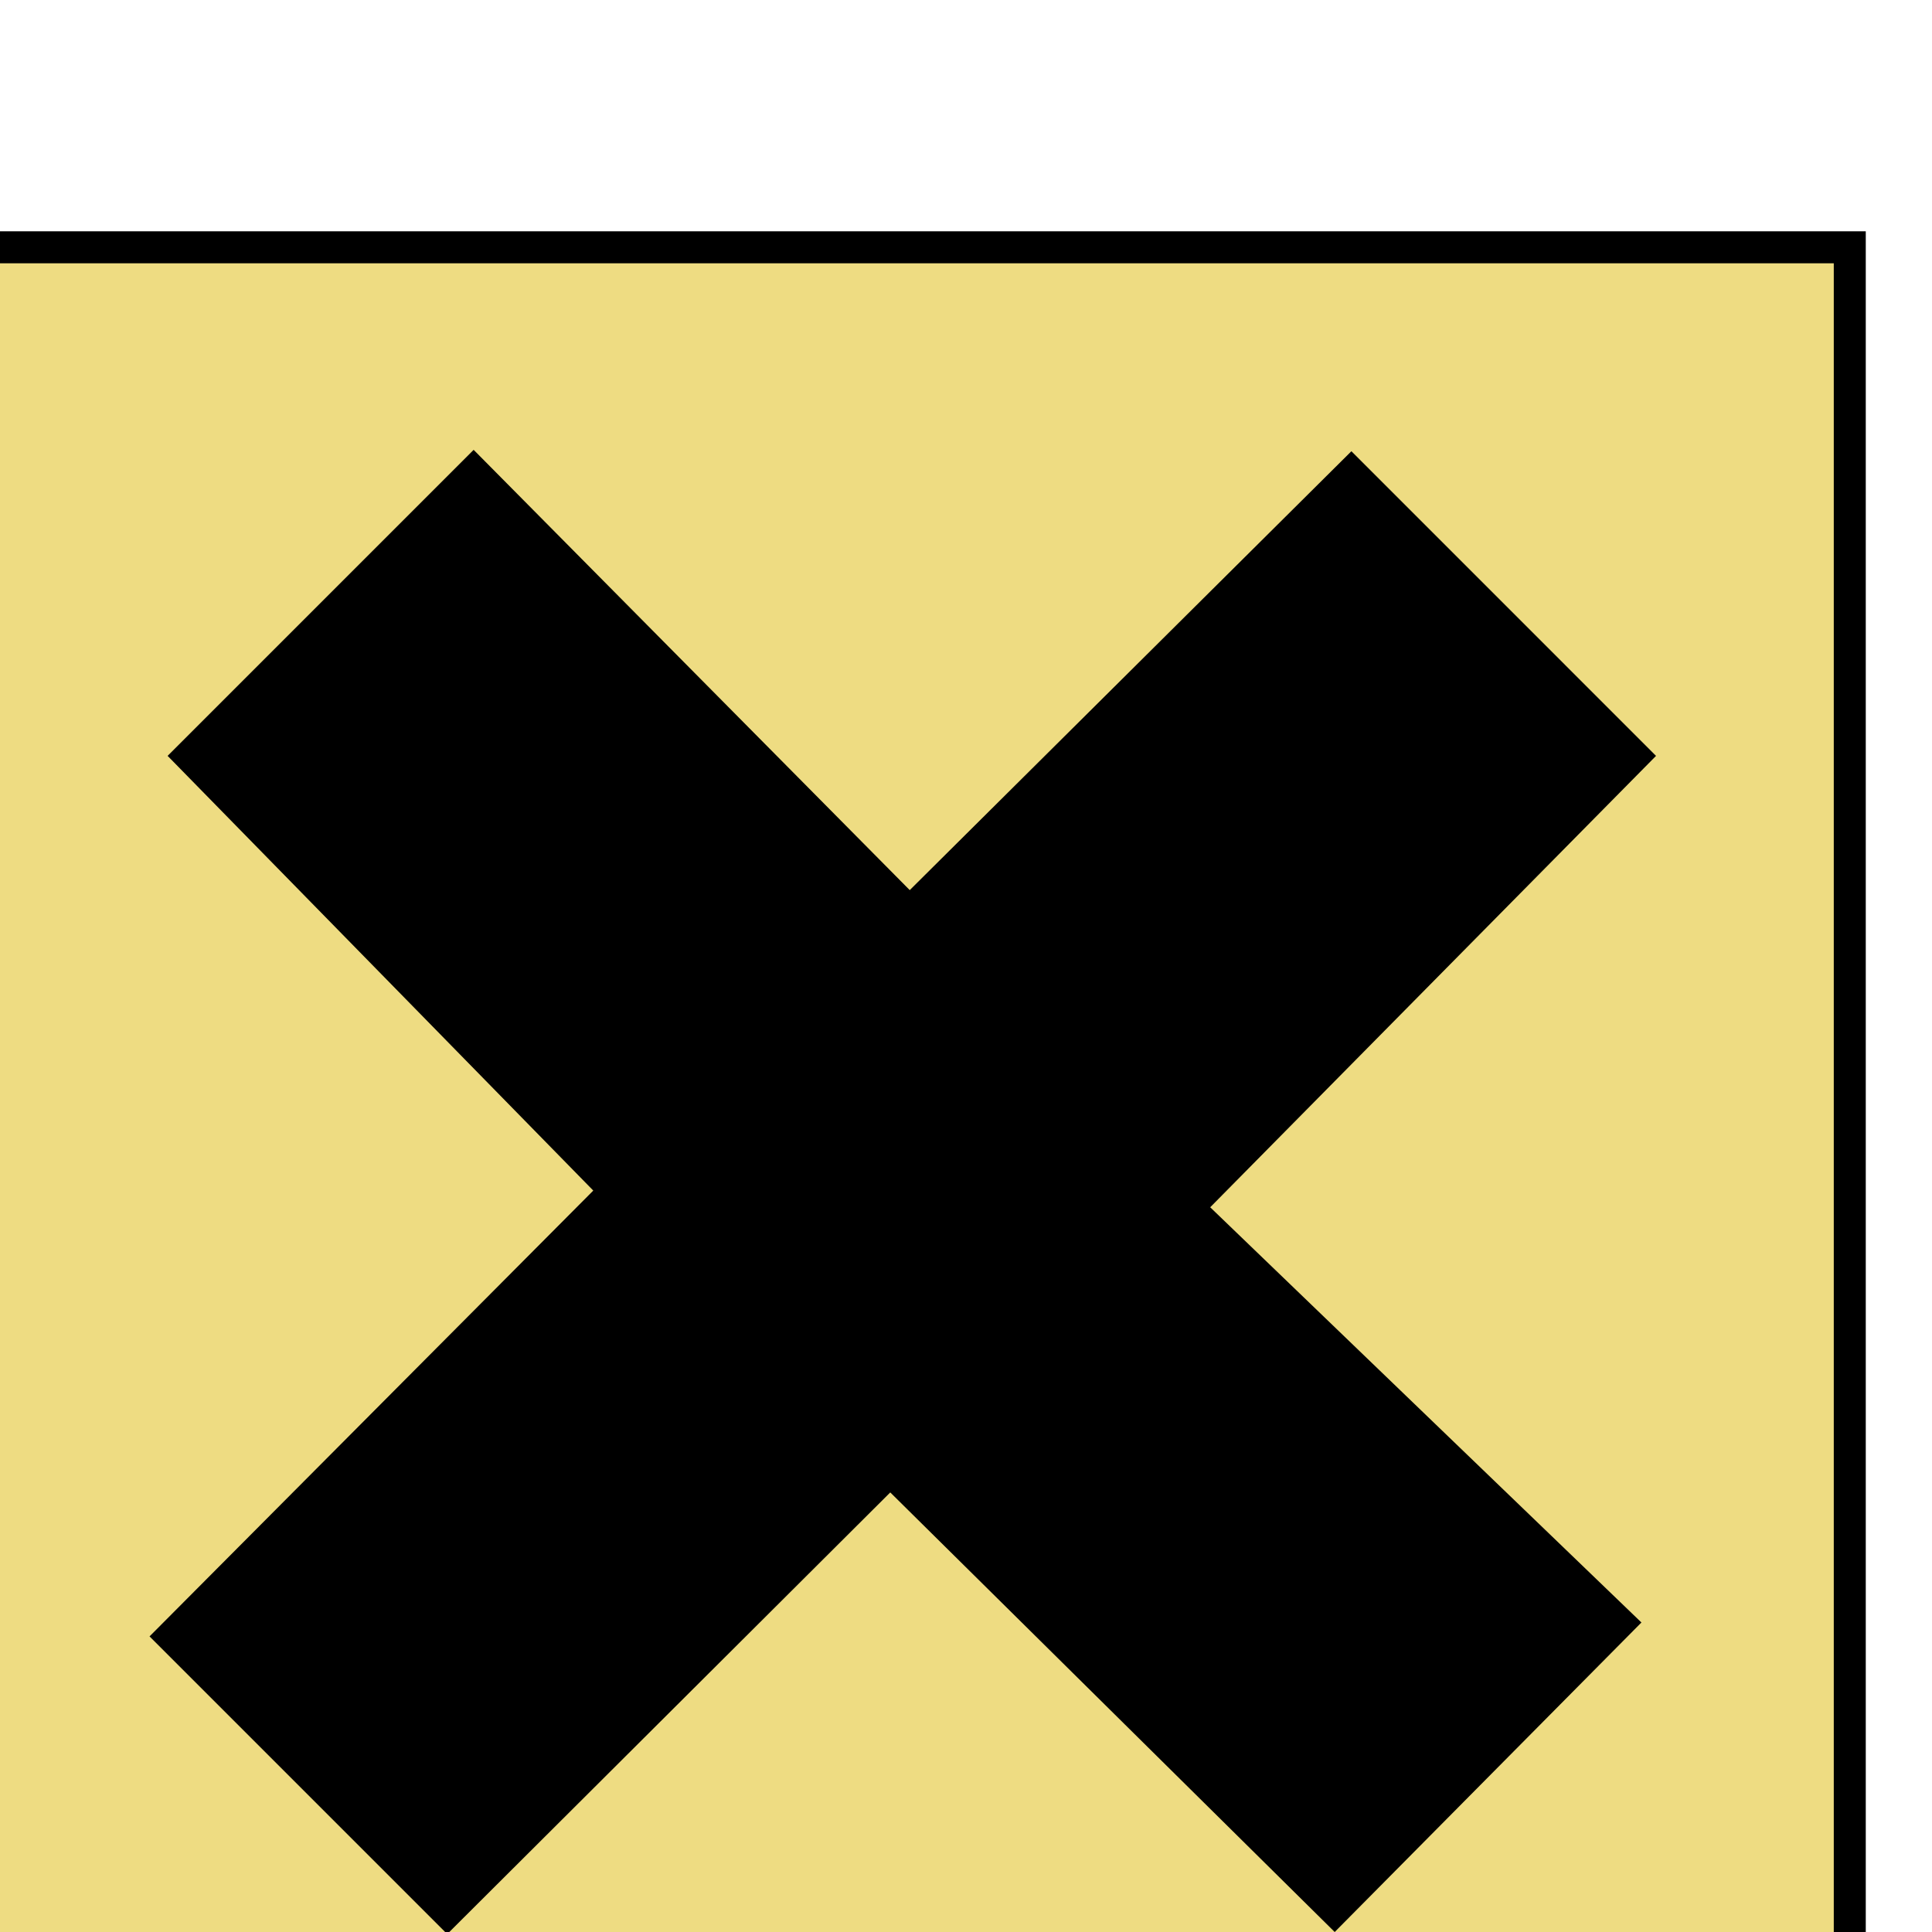<?xml version="1.0" encoding="UTF-8"?>
<svg version="1.0" viewBox="0 0 1 1" xmlns="http://www.w3.org/2000/svg">
<polygon transform="matrix(.036 0 0 -.036 -6.604 19.802)" points="182.85 546.5 182.85 519.35 210.04 519.35 210.04 546.5" fill="#eedc82" fill-rule="evenodd" stroke="#000" stroke-miterlimit="10.433" stroke-width=".46"/>
<polygon transform="matrix(.036 0 0 -.036 -6.606 19.846)" points="192.03 534.16 185.91 540.41 190.31 544.81 196.58 538.48 202.93 544.79 207.31 540.41 200.9 533.92 207.1 527.95 202.69 523.5 196.3 529.82 189.93 523.47 185.65 527.75" fill-rule="evenodd"/>
</svg>
